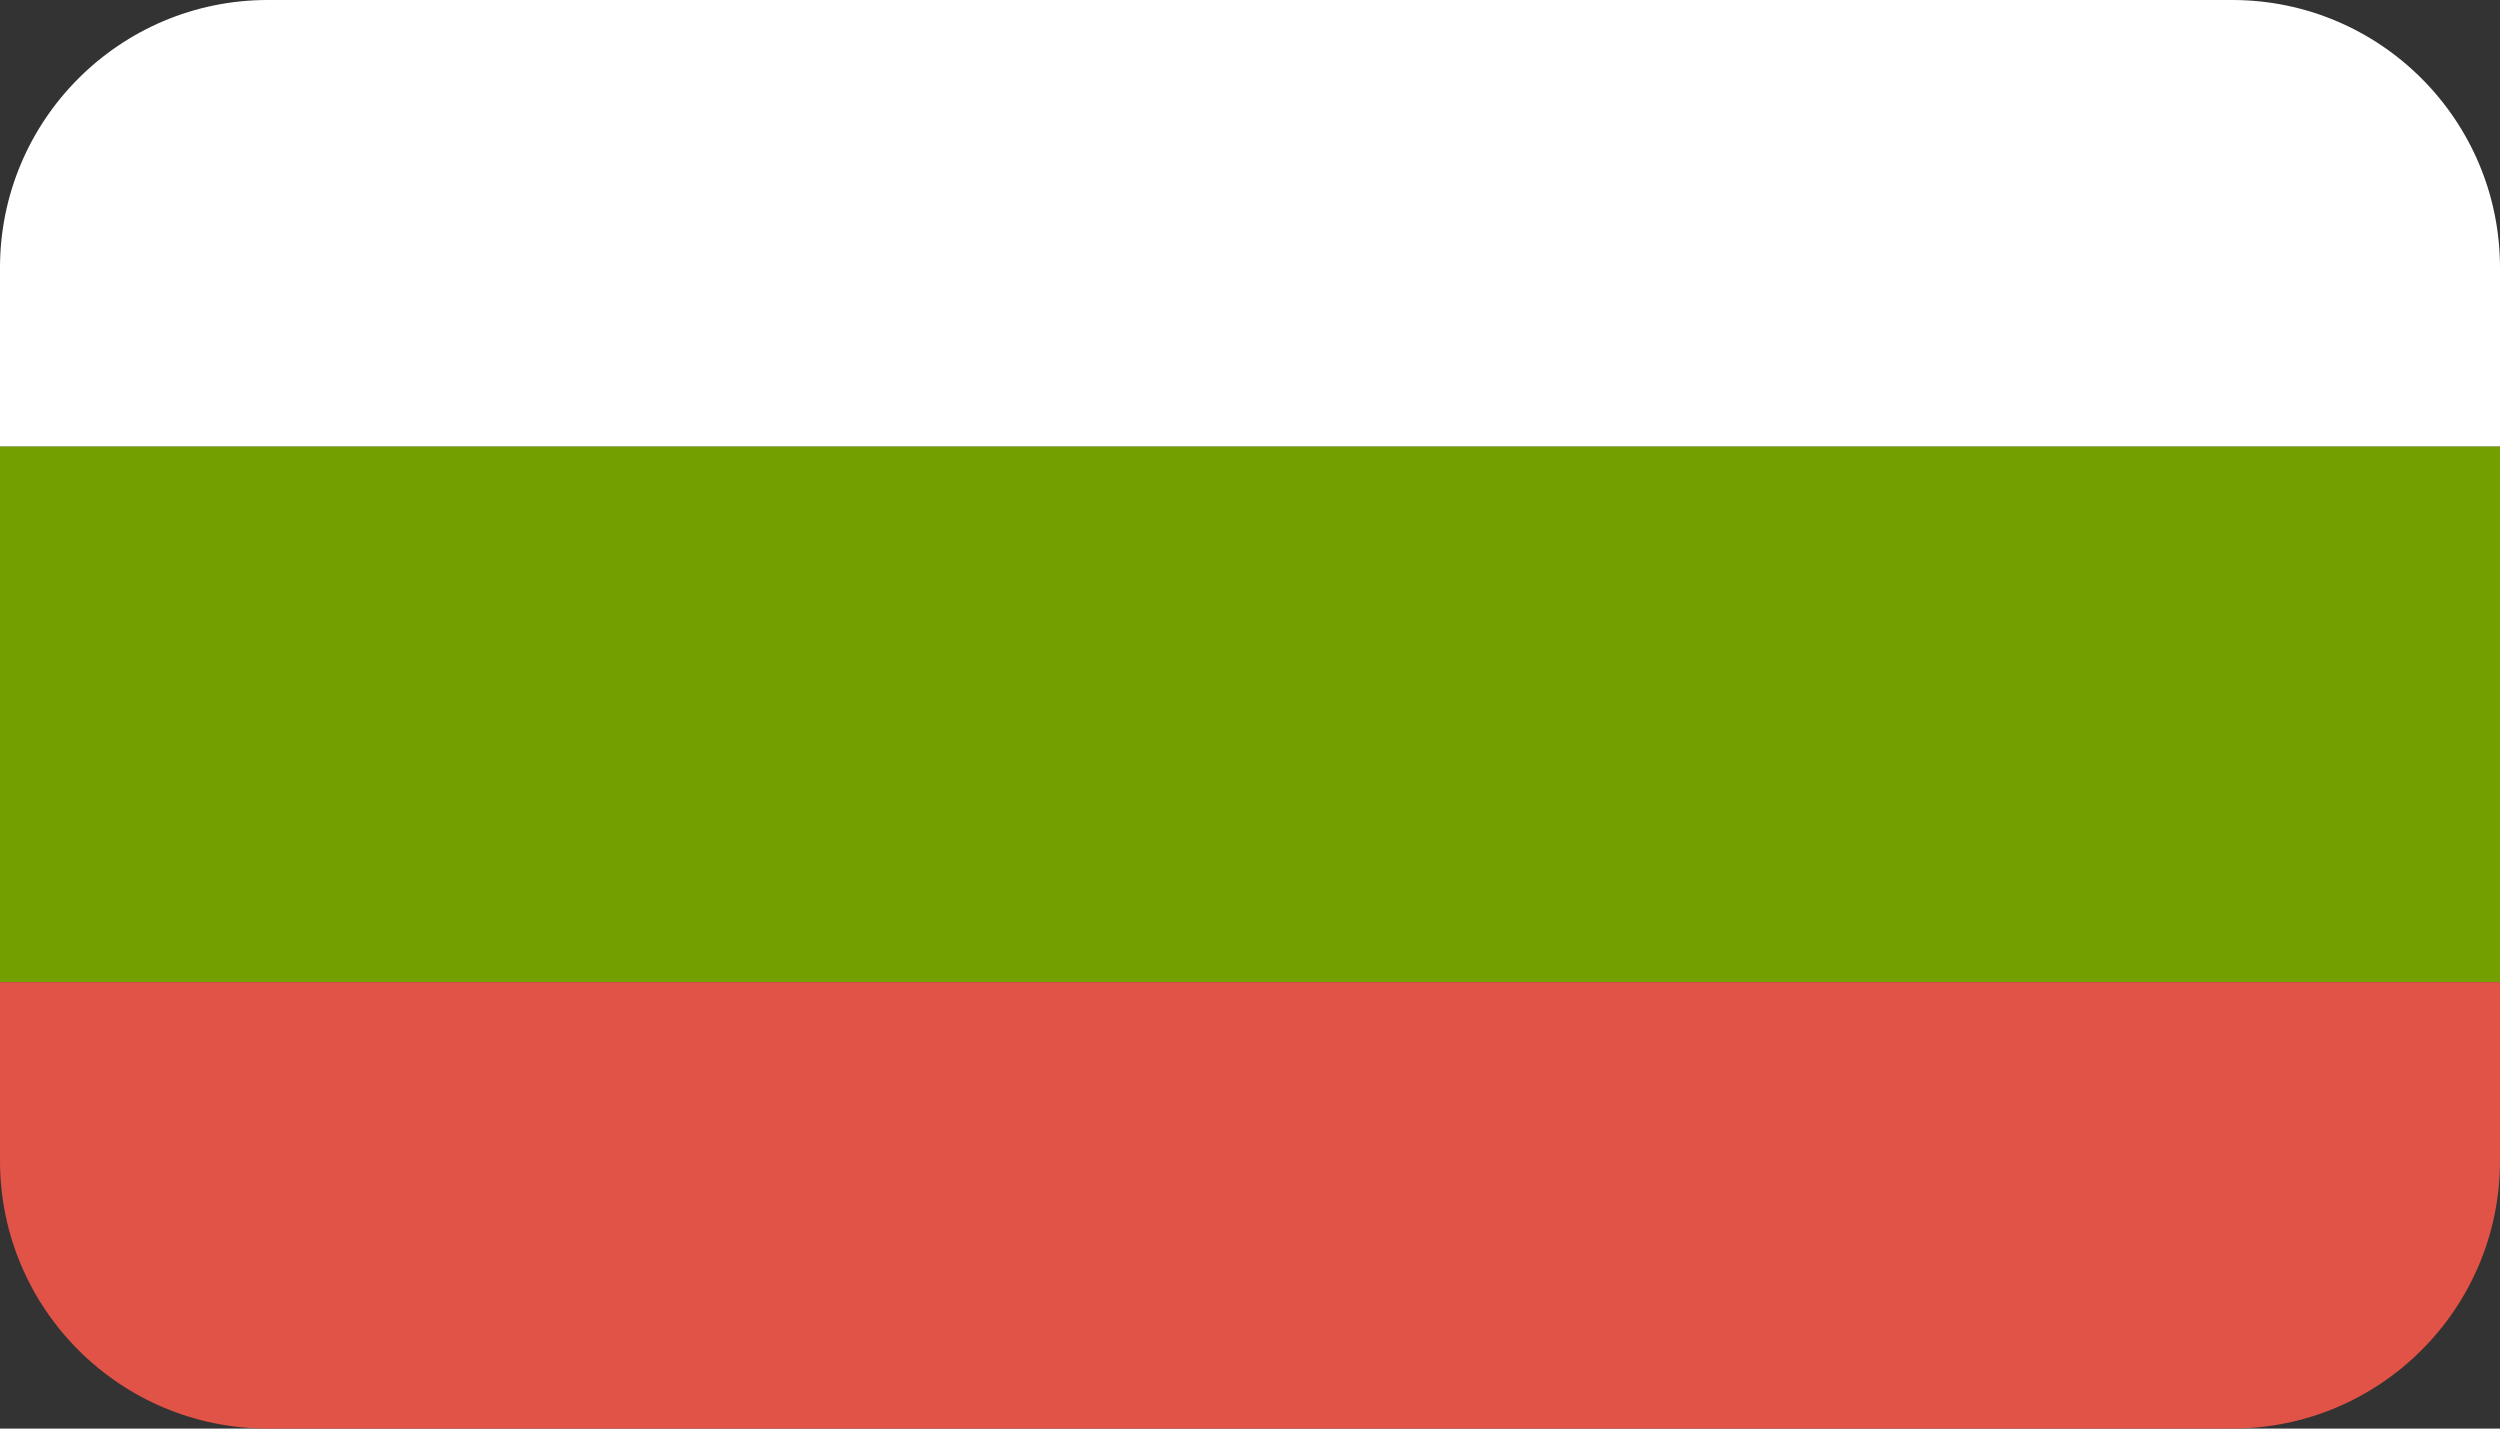 <svg height="16" viewBox="0 0 28 16" width="28" xmlns="http://www.w3.org/2000/svg"><rect x="0" y="0" width="28" height="16" fill="#333333" stroke="none"/><g fill="none" fill-rule="evenodd"><path d="m0 5h28v6h-28z" fill="#73a000"/><path d="m3 0h22c1.657 0 3 1.343 3 3v2h-28v-2c0-1.657 1.343-3 3-3z" fill="#fff"/><path d="m0 11h28v2c0 1.657-1.343 3-3 3h-22c-1.657 0-3-1.343-3-3z" fill="#e15347"/></g></svg>
